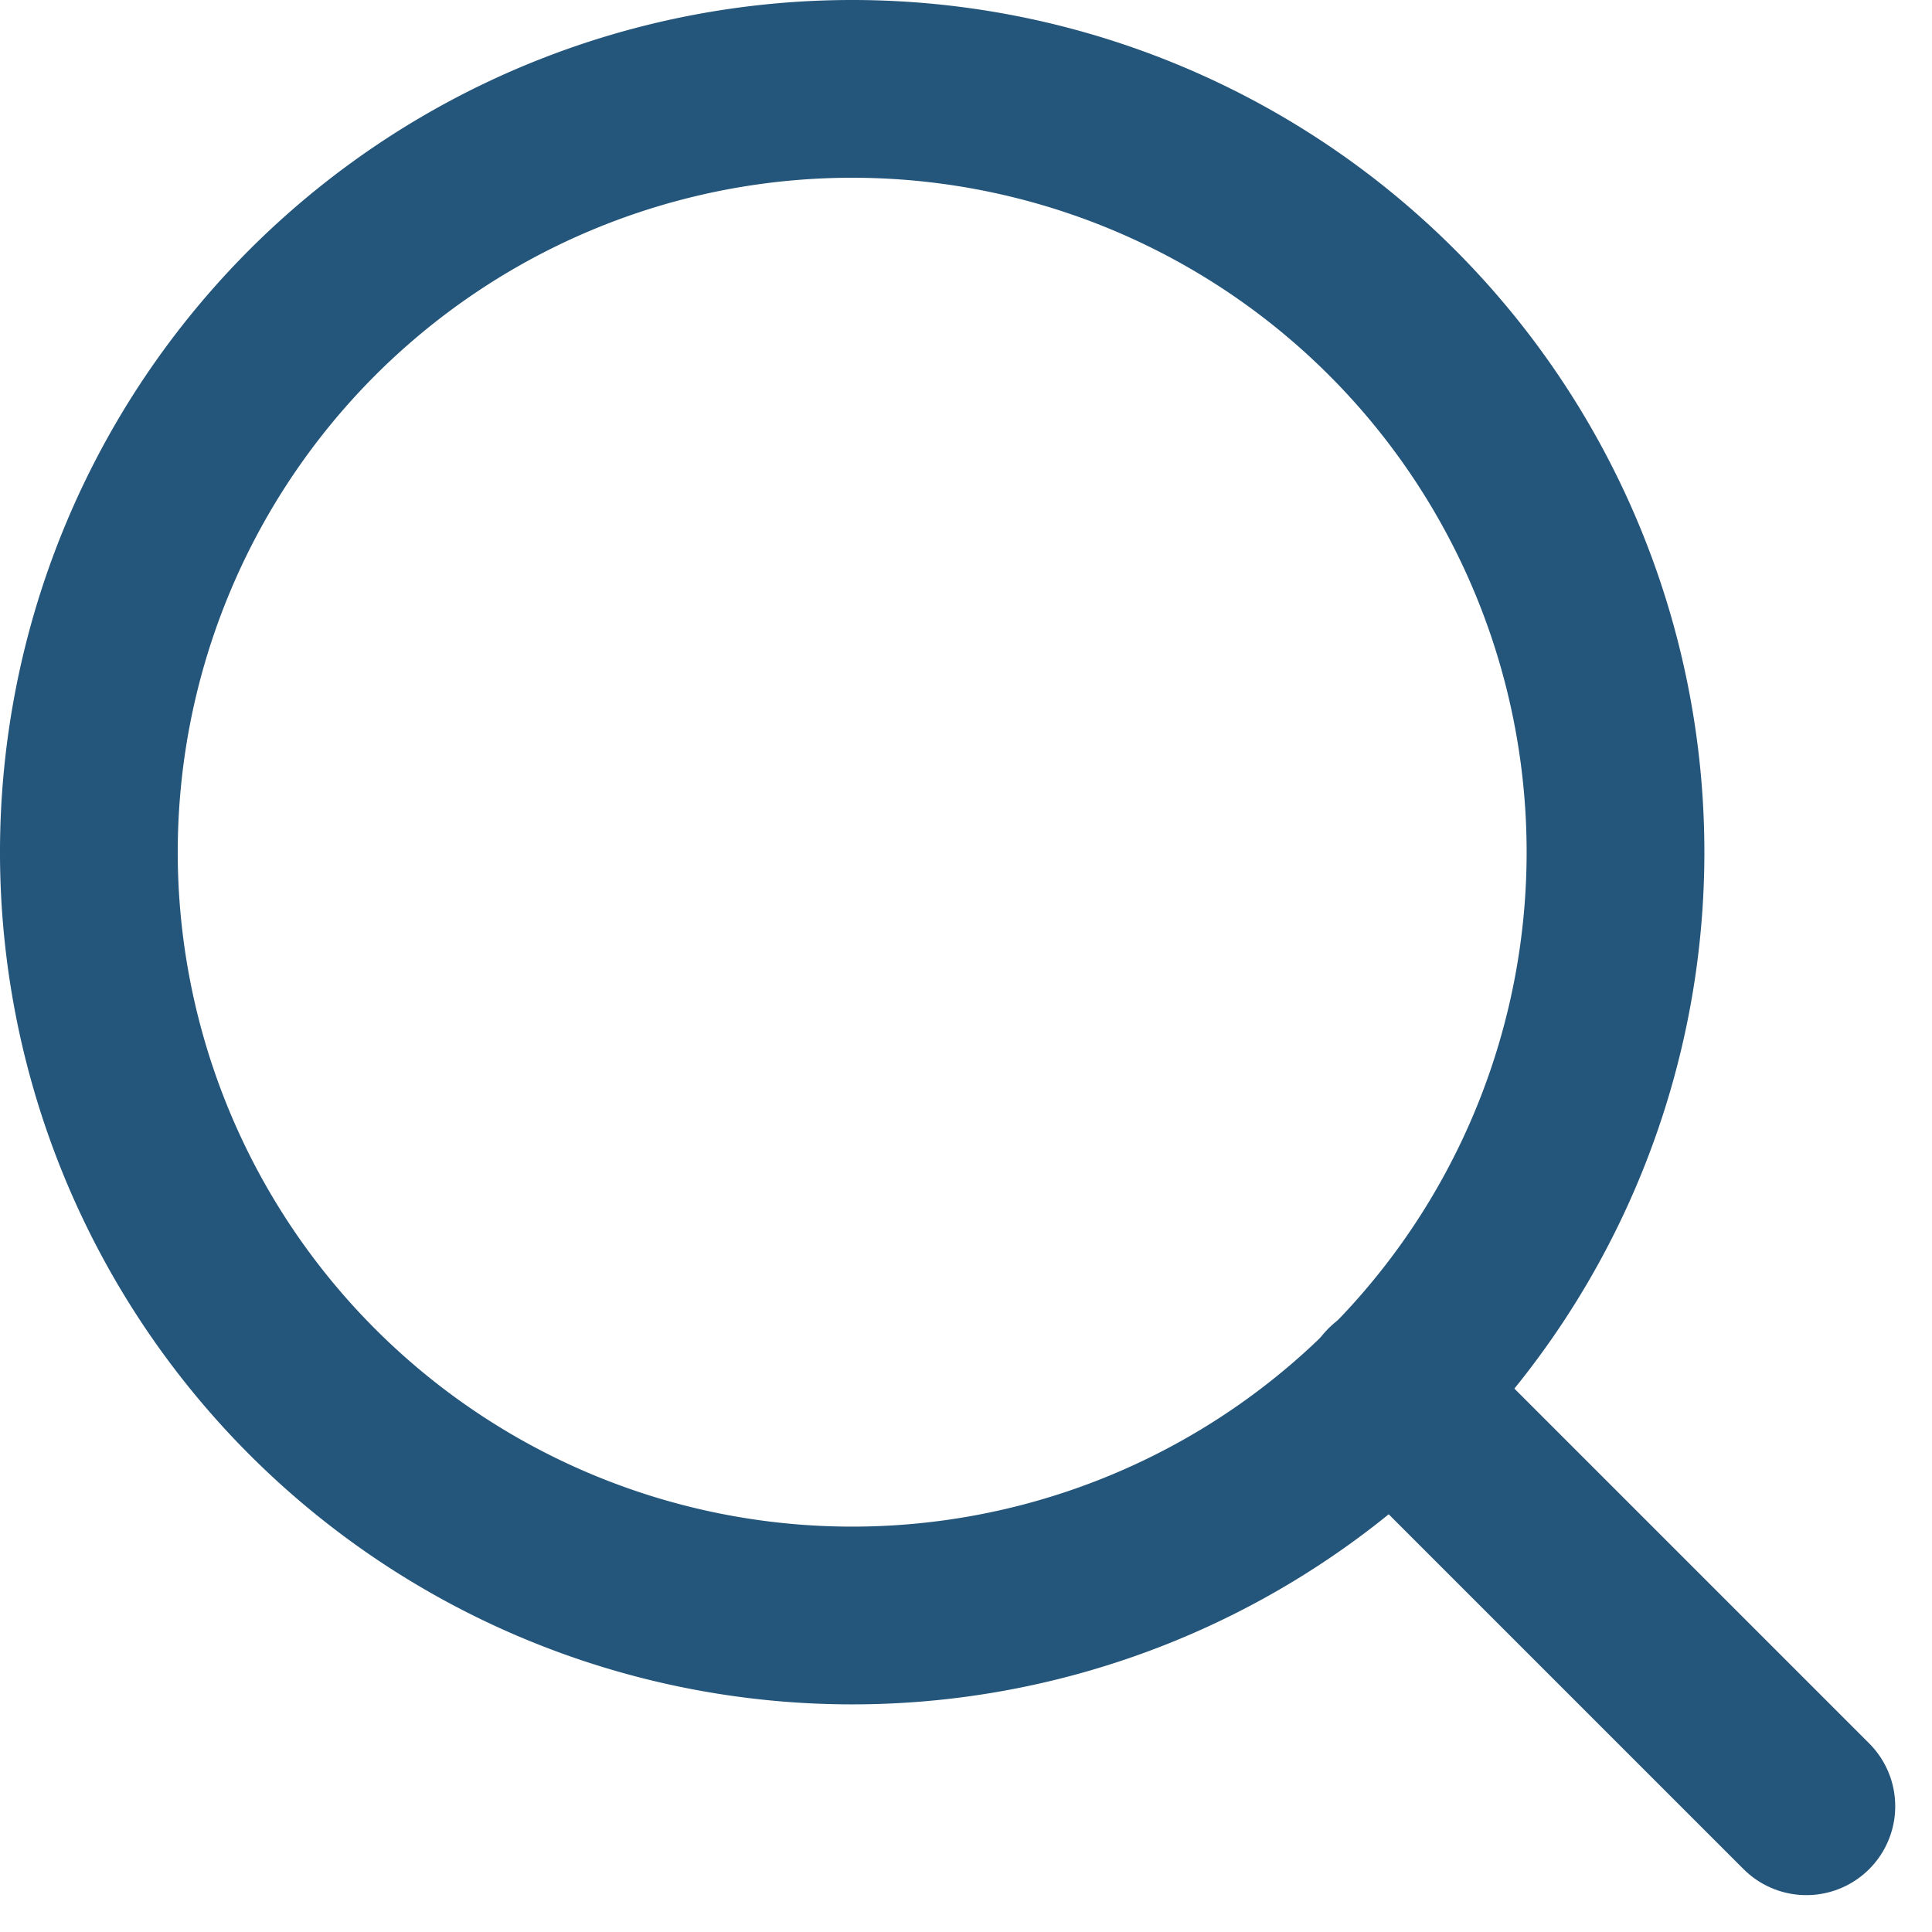 <svg xmlns="http://www.w3.org/2000/svg" width="19.021" height="19.02" viewBox="0 0 19.021 19.02">
  <g id="search" transform="translate(-3.624 -3.625)">
    <path id="Path_4297" data-name="Path 4297" d="M19.529,12.015A7.515,7.515,0,1,1,12.014,4.5a7.515,7.515,0,0,1,7.515,7.515Z" fill="none" stroke="#24557a" stroke-linecap="round" stroke-linejoin="round" stroke-width="1.75"/>
    <path id="Path_4298" data-name="Path 4298" d="M29.061,29.061l-4.086-4.086" transform="translate(-7.653 -7.653)" fill="none" stroke="#24557a" stroke-linecap="round" stroke-linejoin="round" stroke-width="1.75"/>
  </g>
</svg>
